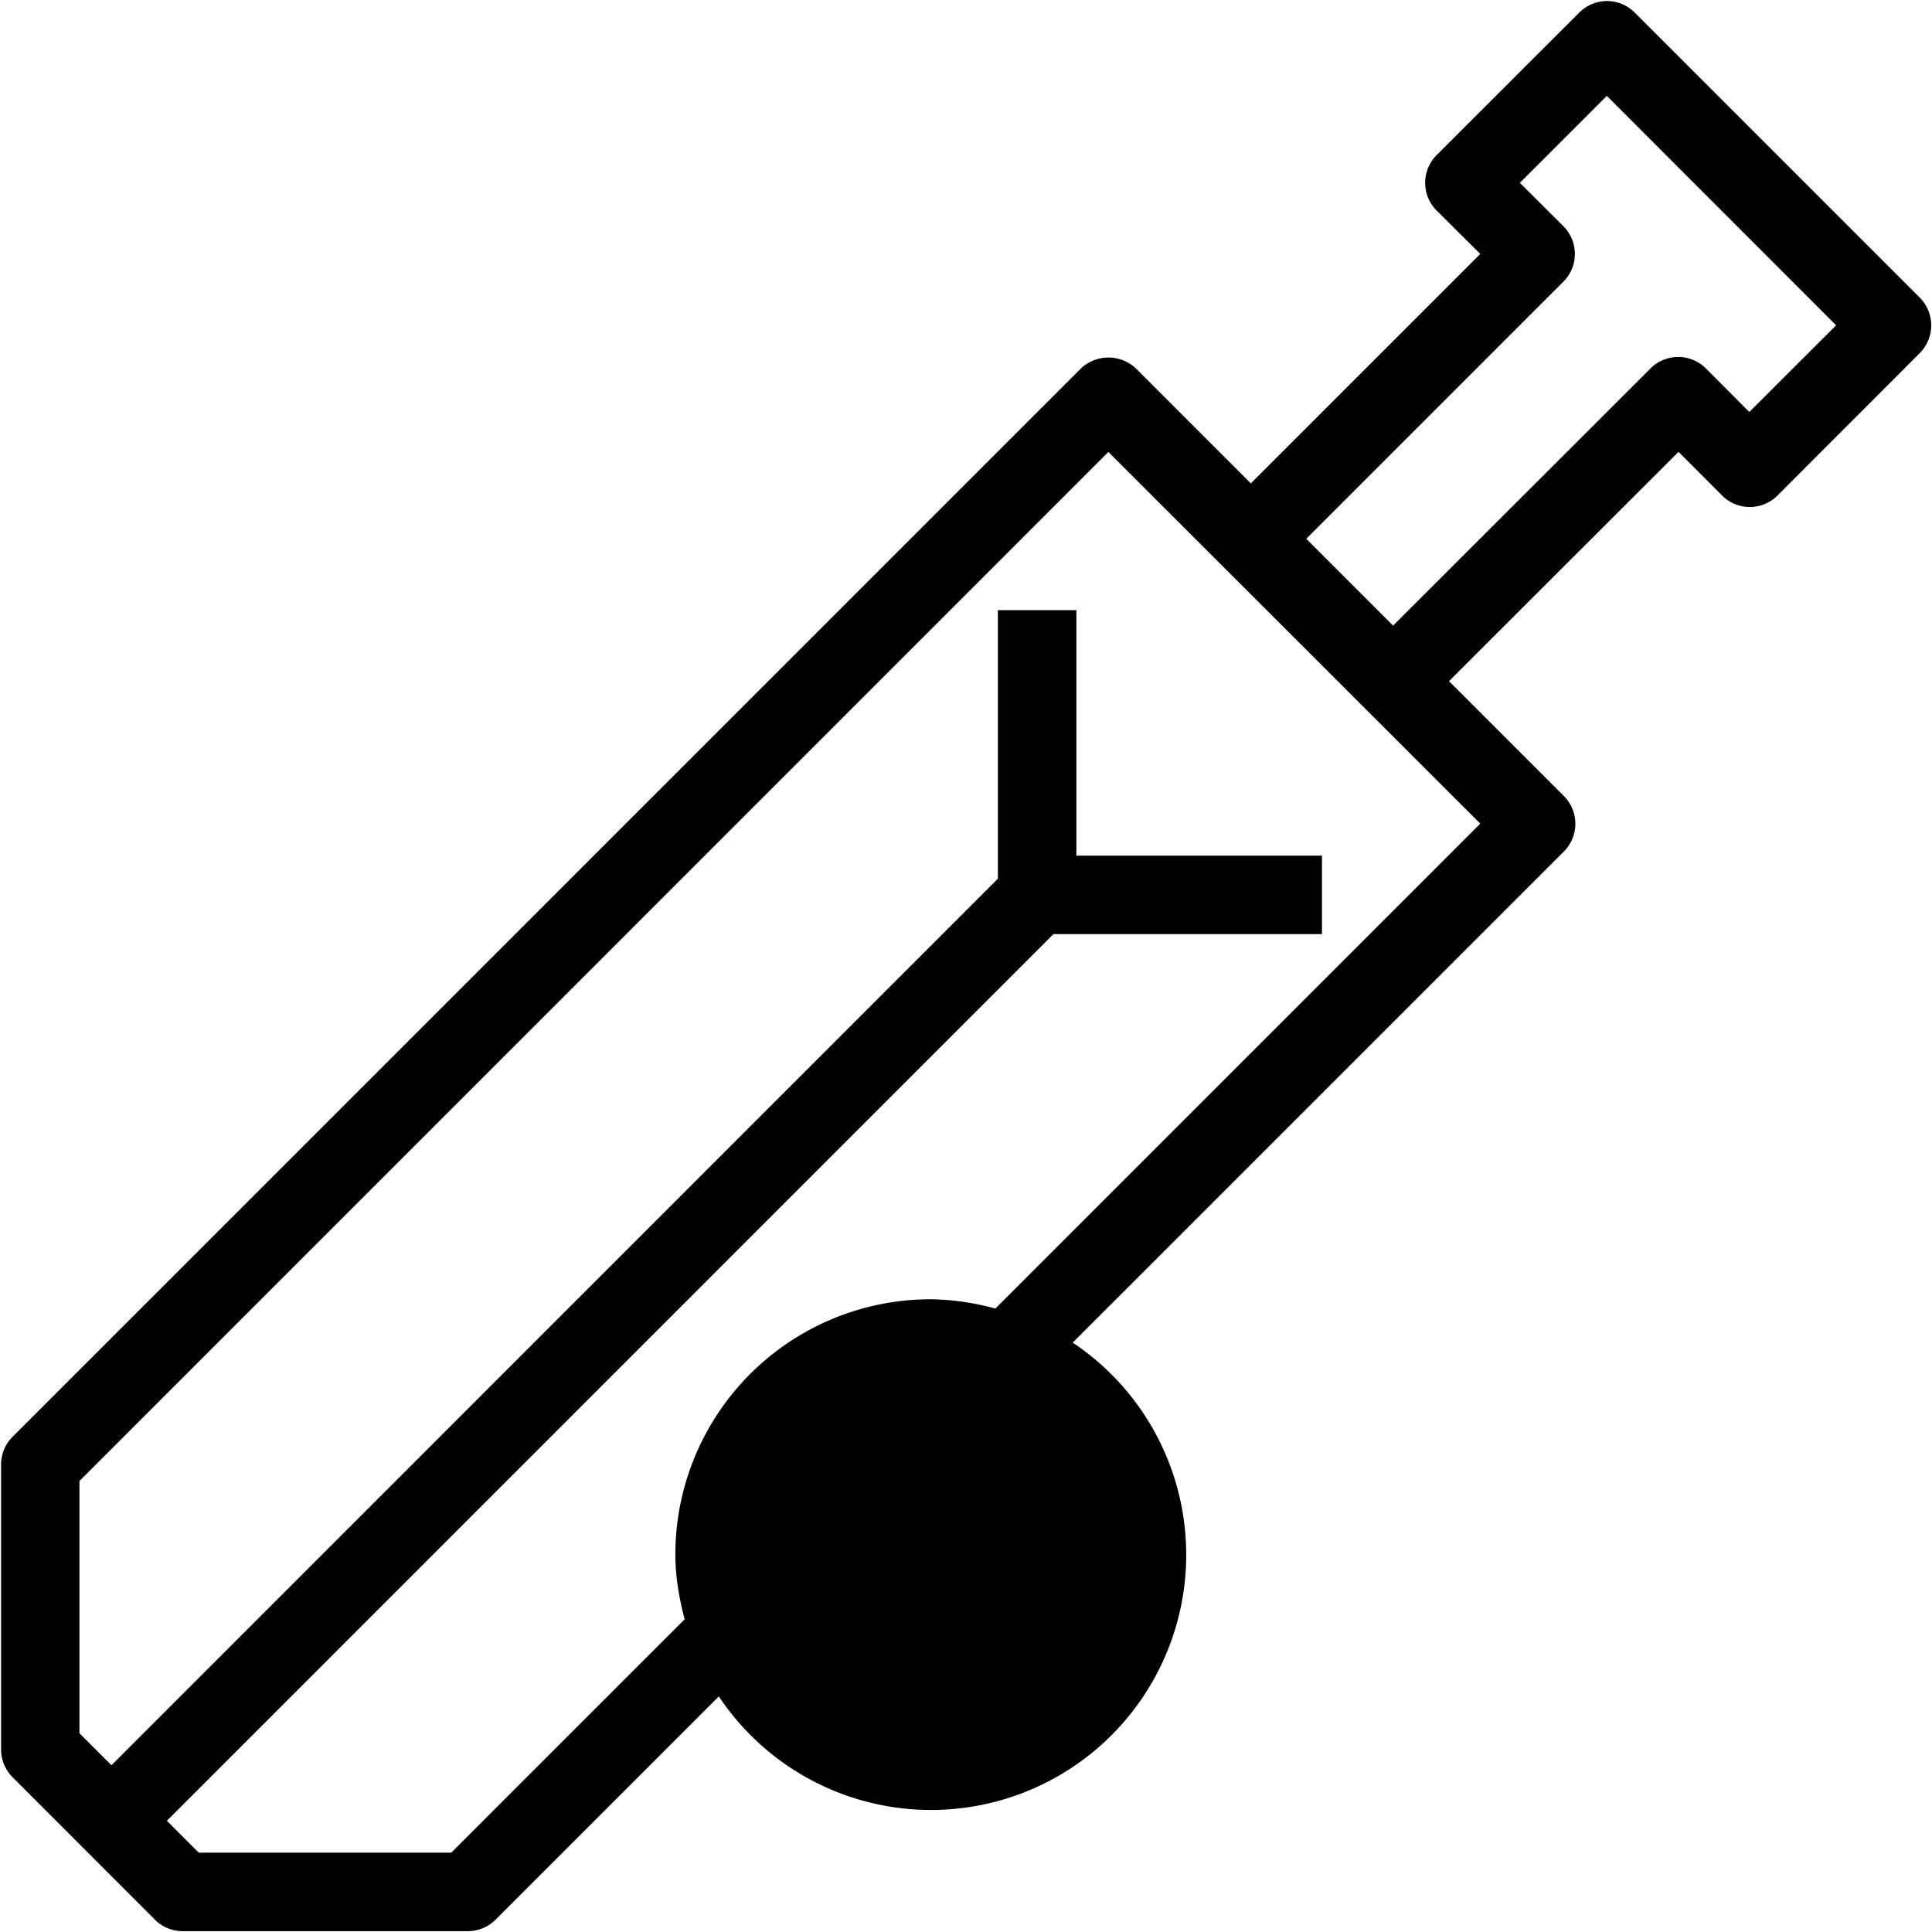 <svg xmlns="http://www.w3.org/2000/svg" viewBox="0 0 16 16"><path d="M15.897 2.463 13.538.104a.324.324 0 0 0-.459 0l-1.181 1.18a.325.325 0 0 0 0 .46l.361.359-1.9 1.9-.95-.95a.332.332 0 0 0-.459 0L.104 11.899a.325.325 0 0 0-.095.23v2.359c0 .086.034.169.095.23l1.179 1.18a.324.324 0 0 0 .23.095h2.361a.325.325 0 0 0 .23-.095l1.849-1.849a2.113 2.113 0 1 0 2.931-2.93l4.067-4.067a.325.325 0 0 0 0-.46L12 5.641l1.901-1.899.36.361a.324.324 0 0 0 .46 0l1.179-1.18a.326.326 0 0 0-.002-.459zm-3.638 4.358-4.016 4.016a2.117 2.117 0 0 0-.537-.077 2.114 2.114 0 0 0-2.113 2.113c0 .187.032.365.077.537l-1.933 1.933H1.646l-.264-.264 7.342-7.343h2.224v-.65H8.914V5.053h-.65v2.224L.923 14.619l-.265-.265v-2.089l8.521-8.522zm2.228-3.409-.359-.36a.324.324 0 0 0-.46 0l-2.131 2.129-.719-.719 2.129-2.129a.325.325 0 0 0 0-.46l-.36-.359.72-.72 1.899 1.9z"/></svg>